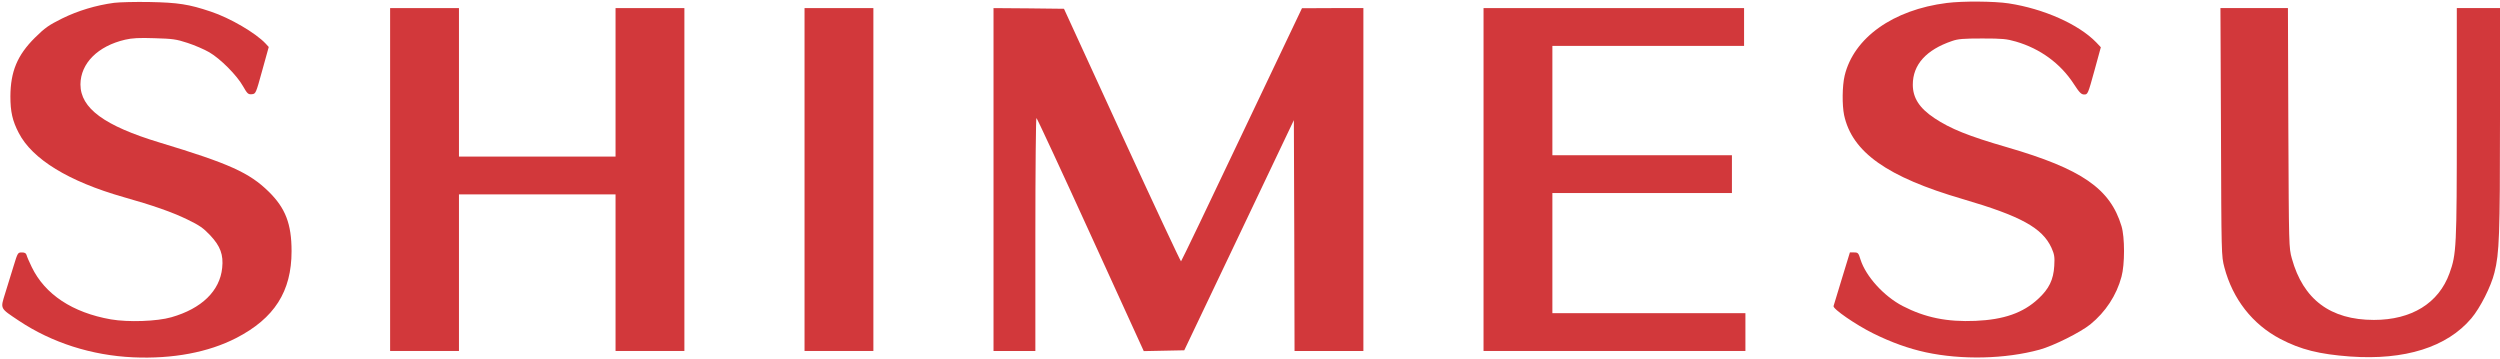 <?xml version="1.0" standalone="no"?>
<!DOCTYPE svg PUBLIC "-//W3C//DTD SVG 20010904//EN"
 "http://www.w3.org/TR/2001/REC-SVG-20010904/DTD/svg10.dtd">
<svg version="1.0" xmlns="http://www.w3.org/2000/svg"
 width="1852pt" height="266pt" viewBox="0 0 1852 266"
 preserveAspectRatio="xMidYMid meet">

<g transform="translate(0,266) scale(0.1,-0.1)"
fill="#D2383B" stroke="none">
<path d="M845 2639 c-134 -18 -267 -58 -385 -116 -100 -50 -126 -68 -201 -142
-131 -130 -181 -251 -182 -435 0 -113 15 -181 62 -271 100 -194 369 -359 776
-475 217 -61 362 -112 471 -165 93 -45 120 -64 172 -119 75 -80 98 -144 88
-240 -17 -171 -152 -302 -376 -366 -106 -31 -321 -38 -448 -16 -285 50 -489
185 -587 388 -18 37 -35 76 -38 88 -4 14 -13 20 -35 20 -30 0 -31 -2 -61 -100
-17 -55 -45 -145 -62 -201 -37 -120 -42 -109 101 -205 245 -163 539 -257 847
-271 293 -13 557 37 763 143 283 146 410 345 410 643 0 202 -45 319 -169 441
-144 141 -292 208 -808 364 -410 124 -587 254 -587 431 1 156 129 284 331 331
52 12 103 15 218 11 134 -4 160 -7 245 -35 52 -17 124 -48 160 -69 83 -48 205
-171 250 -251 32 -56 38 -62 65 -60 30 3 30 3 78 177 l48 173 -23 25 c-74 79
-264 190 -406 237 -163 55 -245 67 -452 71 -107 2 -226 -1 -265 -6z"/>
<path d="M14422 2638 c-398 -50 -690 -258 -757 -539 -18 -76 -19 -217 -4 -291
59 -275 318 -459 880 -623 430 -126 588 -213 656 -360 22 -50 25 -67 21 -135
-6 -103 -39 -170 -119 -244 -112 -104 -254 -154 -465 -163 -210 -9 -372 24
-539 110 -140 73 -272 219 -312 343 -15 50 -19 54 -48 54 l-31 0 -59 -193
c-32 -105 -60 -197 -62 -204 -8 -20 165 -139 292 -202 135 -67 263 -113 392
-141 265 -57 588 -50 843 20 102 28 302 128 375 187 113 92 194 215 231 353
25 91 25 293 0 375 -84 278 -294 423 -847 584 -287 83 -420 137 -539 216 -111
74 -160 150 -160 248 0 148 99 258 290 323 45 16 85 19 225 19 148 0 180 -3
249 -23 179 -52 330 -162 428 -313 43 -66 56 -79 78 -79 26 0 28 4 75 175 l48
175 -34 36 c-130 134 -388 249 -649 289 -105 16 -341 18 -458 3z"/>
<path d="M2890 1330 l0 -1270 255 0 255 0 0 580 0 580 580 0 580 0 0 -580 0
-580 255 0 255 0 0 1270 0 1270 -255 0 -255 0 0 -550 0 -550 -580 0 -580 0 0
550 0 550 -255 0 -255 0 0 -1270z"/>
<path d="M5960 1330 l0 -1270 255 0 255 0 0 1270 0 1270 -255 0 -255 0 0
-1270z"/>
<path d="M7360 1330 l0 -1270 155 0 155 0 0 866 c0 476 4 863 8 860 5 -3 186
-392 402 -866 l393 -861 150 3 150 3 406 852 406 853 3 -855 2 -855 255 0 255
0 0 1270 0 1270 -227 0 -228 -1 -445 -935 c-244 -515 -447 -937 -451 -940 -3
-2 -200 418 -437 934 l-430 937 -261 3 -261 2 0 -1270z"/>
<path d="M10990 1330 l0 -1270 970 0 970 0 0 140 0 140 -715 0 -715 0 0 445 0
445 665 0 665 0 0 140 0 140 -665 0 -665 0 0 405 0 405 710 0 710 0 0 140 0
140 -965 0 -965 0 0 -1270z"/>
<path d="M16453 1683 c3 -914 3 -918 25 -1003 62 -236 209 -423 415 -531 151
-79 288 -113 516 -130 406 -29 718 69 899 283 65 77 146 236 171 339 36 142
41 279 41 1132 l0 827 -160 0 -160 0 0 -852 c0 -922 -3 -971 -54 -1112 -80
-222 -281 -346 -560 -346 -322 0 -524 151 -608 455 -22 79 -22 86 -26 968 l-3
887 -250 0 -250 0 4 -917z"/>
</g>
</svg>
